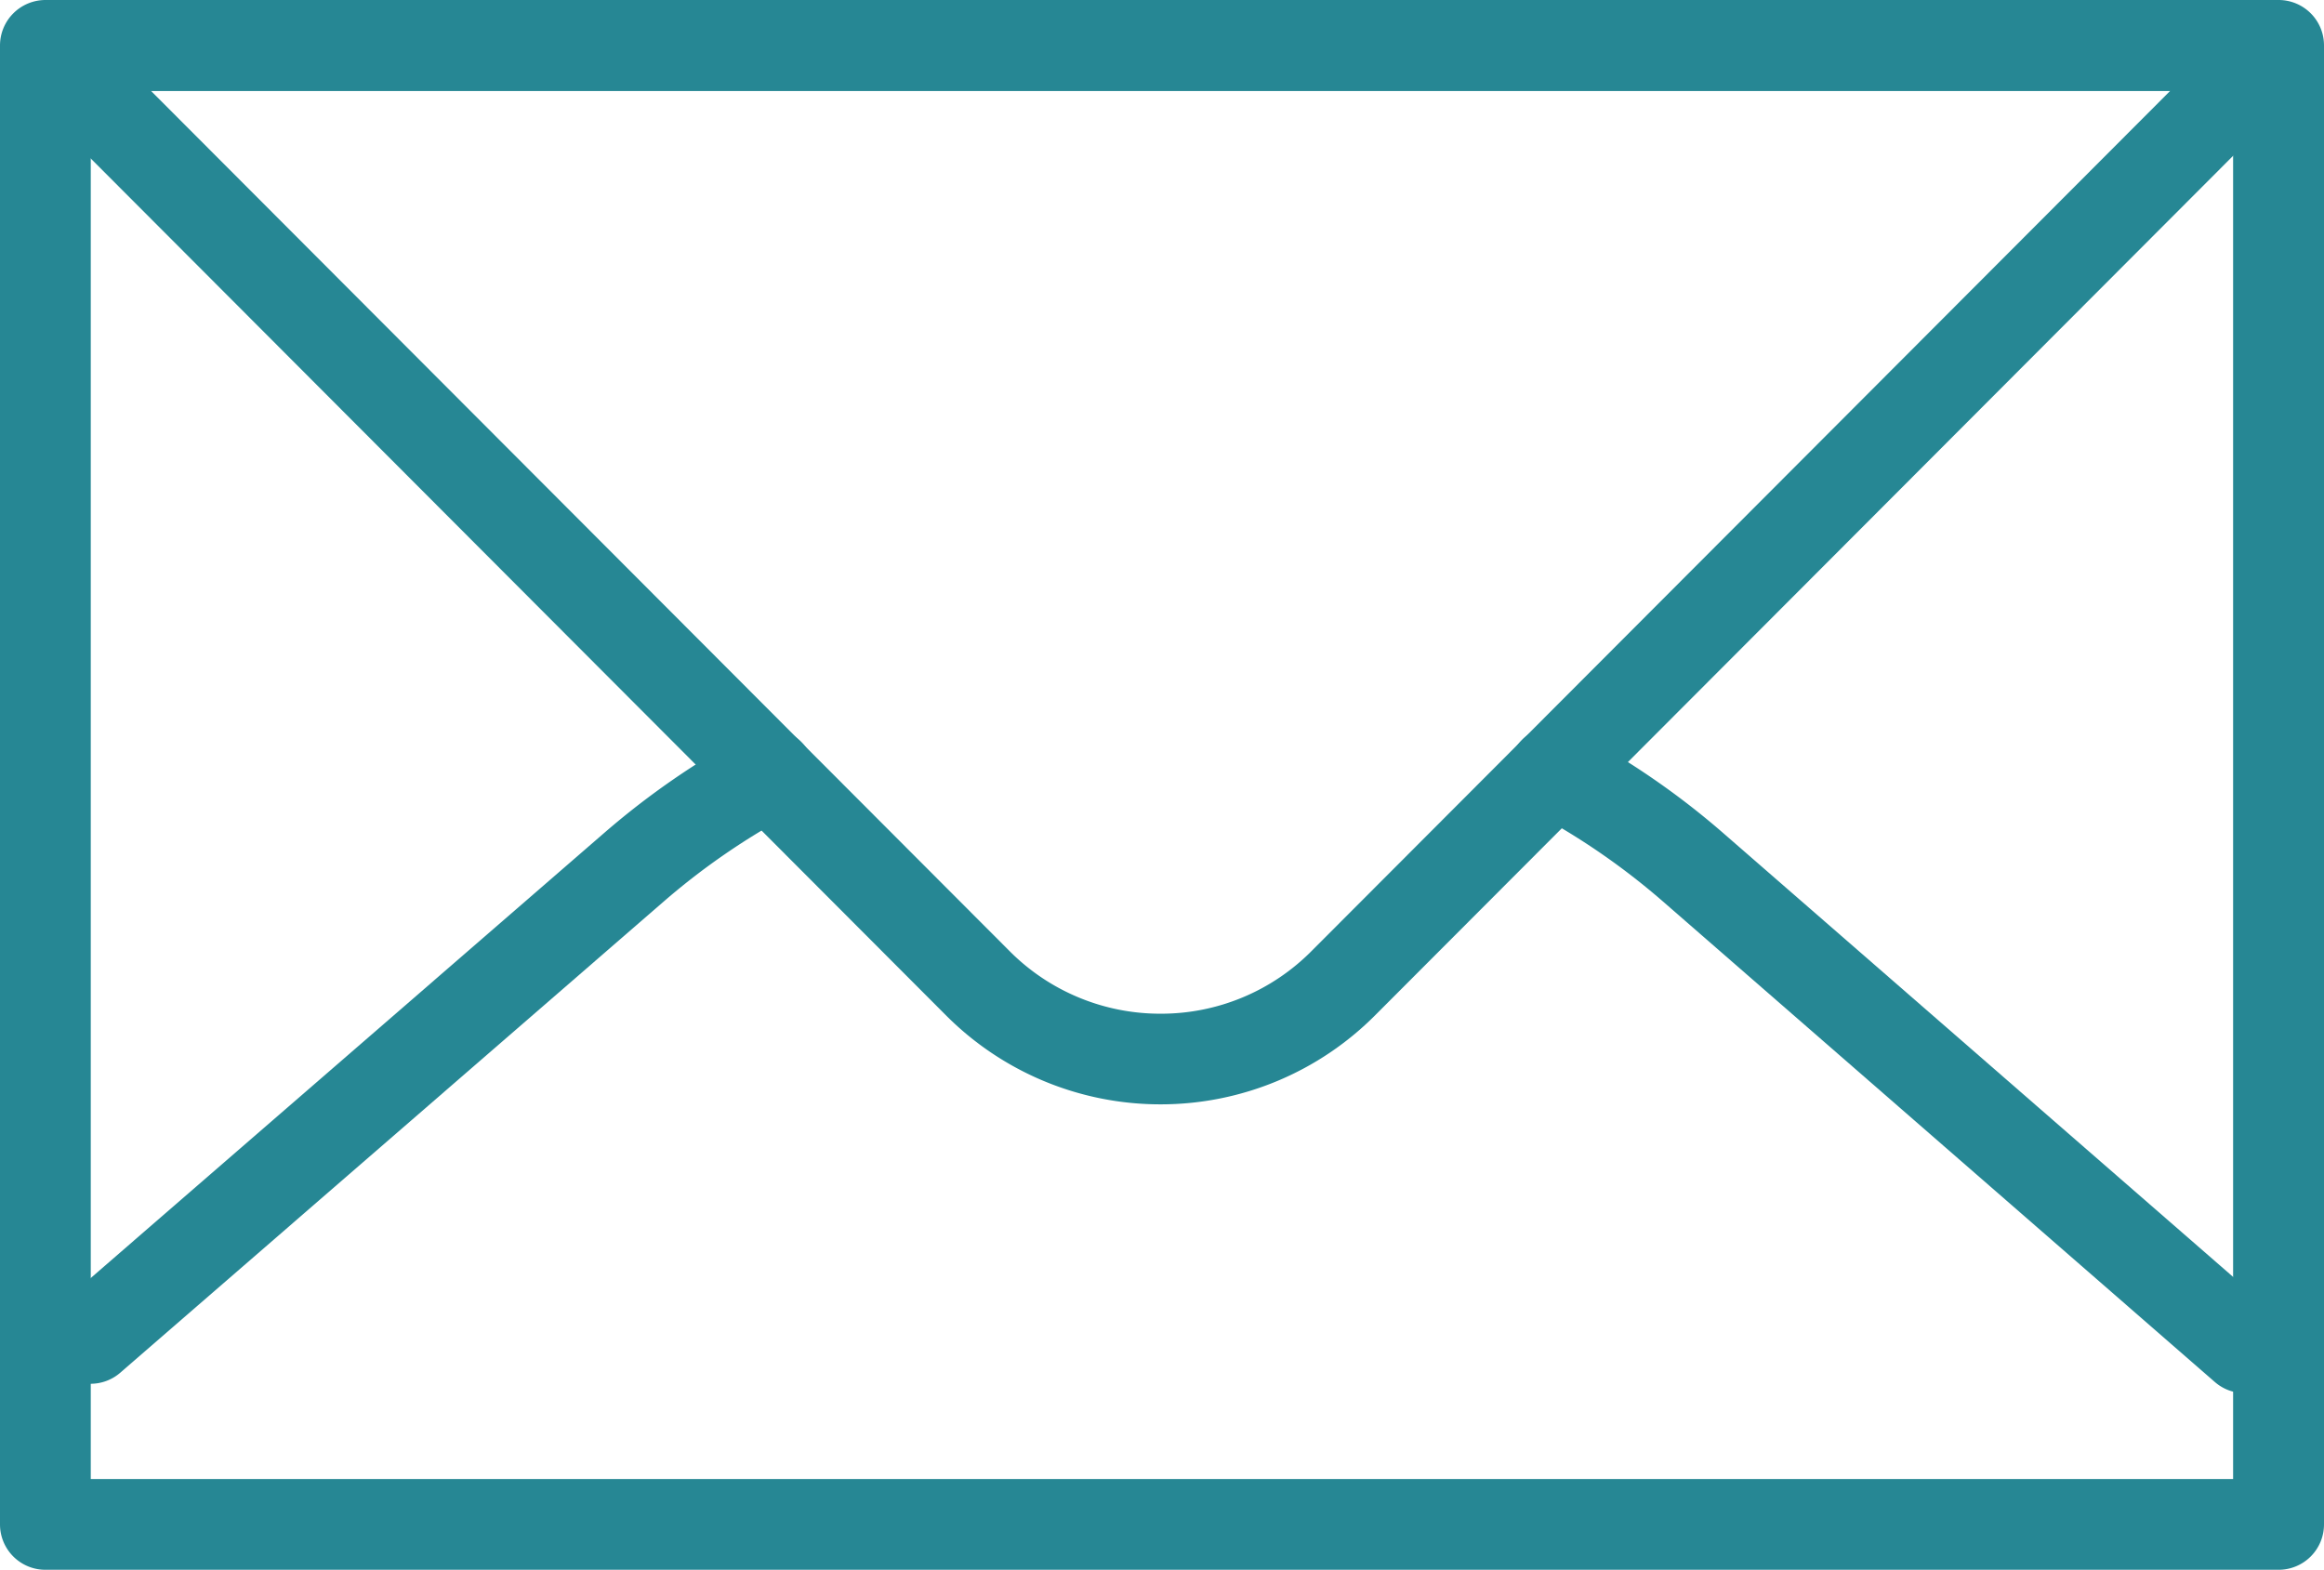 <svg xmlns="http://www.w3.org/2000/svg" width="18.179" height="12.28" viewBox="0 0 18.179 12.28">
  <g id="_145-envelope-mail-notification-open-morph-outline" data-name="145-envelope-mail-notification-open-morph-outline" transform="translate(-49.36 -103.1)">
    <path id="Path_177" data-name="Path 177" d="M60.547,114.307h0a2.367,2.367,0,0,1-1.686-.7l-7.17-7.184a.355.355,0,1,1,.5-.5l7.17,7.184a1.661,1.661,0,0,0,1.182.491h0a1.657,1.657,0,0,0,1.182-.491l7.169-7.182a.355.355,0,1,1,.5.5l-7.169,7.182A2.367,2.367,0,0,1,60.547,114.307Z" transform="translate(-2.105 -2.568)" fill="#268794"/>
    <path id="Path_178" data-name="Path 178" d="M67.183,115.38H49.715a.355.355,0,0,1-.355-.355V103.456a.356.356,0,0,1,.356-.356h0l17.468,0a.355.355,0,0,1,.355.355v11.568A.355.355,0,0,1,67.183,115.38Zm-17.113-.71H66.828V103.812H50.07Z" transform="translate(0 0)" fill="#268794"/>
    <path id="Path_179" data-name="Path 179" d="M72.975,211.946a.353.353,0,0,1-.233-.087L68.425,208.1a5.471,5.471,0,0,0-1.017-.7.355.355,0,0,1,.334-.628,6.157,6.157,0,0,1,1.15.789l4.316,3.757a.355.355,0,0,1,.035.5A.35.35,0,0,1,72.975,211.946Zm-16.851-.073a.355.355,0,0,1-.233-.623l4.259-3.692a6.176,6.176,0,0,1,1.115-.768.355.355,0,0,1,.337.626,5.452,5.452,0,0,0-.987.679l-4.258,3.692A.355.355,0,0,1,56.124,211.873Z" transform="translate(-6.057 -97.948)" fill="#268794"/>
  </g>
</svg>
